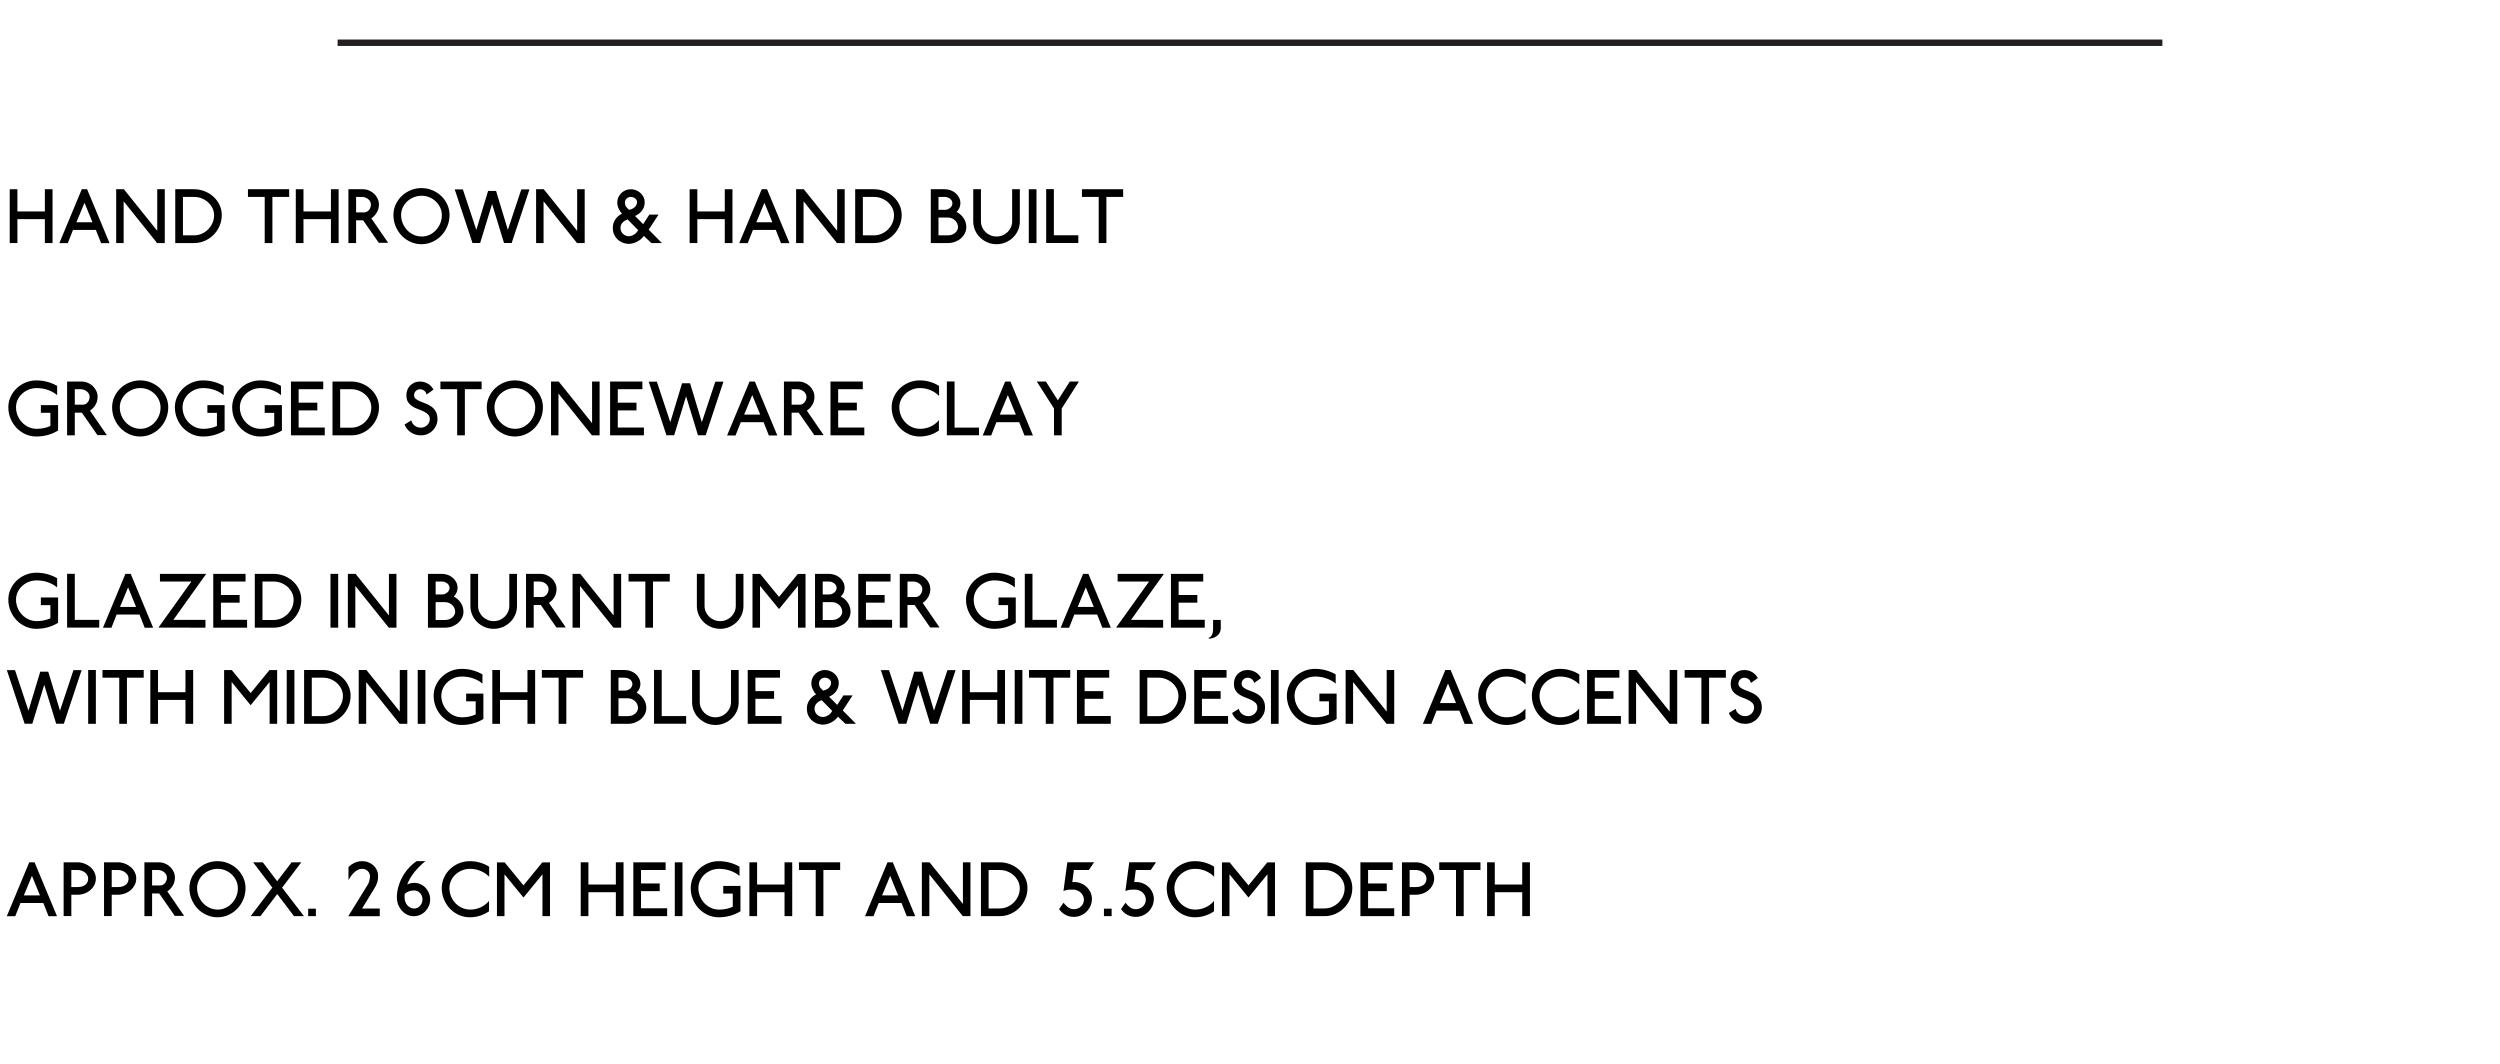 <?xml version="1.0" encoding="utf-8"?>
<!-- Generator: Adobe Illustrator 25.4.3, SVG Export Plug-In . SVG Version: 6.00 Build 0)  -->
<svg version="1.1" id="Layer_1" xmlns="http://www.w3.org/2000/svg" xmlns:xlink="http://www.w3.org/1999/xlink" x="0px" y="0px"
	 viewBox="0 0 390 166.044" enable-background="new 0 0 390 166.044" xml:space="preserve">
<rect y="0" fill="#FFFFFF" width="390" height="166.044"/>
<g>
	<path d="M6.998,37.916v-3.73H2.716v3.73H1.517V29.52H2.716v3.466h4.282V29.52h1.199v8.396
		H6.998z"/>
	<path d="M15.769,37.928l-0.815-2.063h-3.562l-0.815,2.063H9.257l3.502-8.408h0.828
		l3.502,8.408H15.769z M13.179,31.631l-1.259,3.046h2.506L13.179,31.631z"/>
	<path d="M24.505,37.916l-5.217-6.512v6.512H18.125V29.52h1.199l5.205,6.489v-6.489h1.175v8.396
		H24.505z"/>
	<path d="M34.255,35.235c-0.228,0.532-0.538,0.996-0.93,1.392
		c-0.392,0.396-0.849,0.709-1.373,0.941s-1.082,0.348-1.673,0.348H27.341V29.52h2.914
		c0.592,0,1.151,0.106,1.679,0.318s0.99,0.502,1.385,0.87
		c0.396,0.368,0.708,0.793,0.936,1.277s0.342,1.001,0.342,1.553
		C34.597,34.138,34.483,34.703,34.255,35.235z M33.146,32.471
		c-0.168-0.344-0.394-0.646-0.678-0.906s-0.616-0.466-0.996-0.618
		c-0.379-0.152-0.777-0.228-1.193-0.228h-1.739v5.997h1.739
		c0.423,0,0.823-0.084,1.199-0.252c0.375-0.168,0.706-0.394,0.989-0.678
		s0.51-0.616,0.678-0.996c0.168-0.379,0.252-0.785,0.252-1.217
		C33.397,33.182,33.313,32.814,33.146,32.471z"/>
	<path d="M42.495,30.719v7.196H41.295v-7.196h-2.615V29.52h6.429v1.199H42.495z"/>
	<path d="M51.625,37.916v-3.73h-4.282v3.73h-1.199V29.52h1.199v3.466H51.625V29.52h1.199v8.396
		H51.625z"/>
	<path d="M59.09,37.879l-2.435-3.502h-1.104v3.538h-1.199V29.52h2.254
		c0.336,0,0.656,0.064,0.959,0.192c0.304,0.128,0.57,0.3,0.798,0.516
		c0.228,0.216,0.41,0.47,0.545,0.762c0.136,0.292,0.204,0.598,0.204,0.917
		c0,0.456-0.108,0.868-0.324,1.235s-0.504,0.672-0.864,0.912l2.626,3.826H59.09z
		 M57.752,31.451c-0.076-0.144-0.178-0.27-0.306-0.378s-0.278-0.194-0.45-0.258
		s-0.35-0.096-0.534-0.096h-0.912v2.411h1.283c0.136,0,0.266-0.032,0.39-0.096
		c0.124-0.064,0.234-0.152,0.33-0.264c0.096-0.112,0.172-0.242,0.228-0.39
		c0.056-0.148,0.083-0.306,0.083-0.474C57.866,31.747,57.829,31.595,57.752,31.451z"/>
	<path d="M69.78,35.307c-0.232,0.556-0.546,1.039-0.941,1.451
		c-0.396,0.412-0.86,0.737-1.392,0.978c-0.532,0.24-1.097,0.359-1.697,0.359
		s-1.166-0.12-1.697-0.359c-0.532-0.24-0.996-0.566-1.391-0.978
		c-0.396-0.412-0.709-0.896-0.941-1.451s-0.348-1.146-0.348-1.769
		c0-0.576,0.116-1.118,0.348-1.625c0.232-0.507,0.545-0.951,0.941-1.331
		c0.396-0.38,0.859-0.682,1.391-0.905c0.532-0.224,1.098-0.336,1.697-0.336
		s1.165,0.112,1.697,0.336c0.532,0.224,0.996,0.525,1.392,0.905
		c0.396,0.38,0.709,0.824,0.941,1.331c0.232,0.508,0.348,1.05,0.348,1.625
		C70.127,34.162,70.012,34.751,69.78,35.307z M68.676,32.398
		c-0.168-0.368-0.396-0.689-0.684-0.965c-0.288-0.276-0.622-0.494-1.001-0.654
		c-0.38-0.16-0.782-0.24-1.206-0.24c-0.439,0-0.855,0.08-1.247,0.24
		c-0.392,0.16-0.733,0.376-1.025,0.648c-0.292,0.271-0.522,0.589-0.69,0.953
		c-0.167,0.364-0.251,0.75-0.251,1.158c0,0.463,0.086,0.899,0.258,1.307
		s0.404,0.764,0.695,1.067c0.292,0.304,0.634,0.544,1.026,0.72
		c0.392,0.176,0.812,0.264,1.259,0.264c0.423,0,0.823-0.088,1.199-0.264
		c0.375-0.176,0.706-0.416,0.989-0.72c0.284-0.304,0.51-0.656,0.678-1.055
		c0.168-0.4,0.252-0.828,0.252-1.284C68.928,33.158,68.844,32.766,68.676,32.398z"/>
	<path d="M79.824,37.903h-1.199l-1.859-6.081L74.906,37.903h-1.199l-2.771-8.359h1.271
		l2.099,6.321l1.835-6.081h1.248l1.835,6.081l2.099-6.321h1.271L79.824,37.903z"/>
	<path d="M90.013,37.916L84.795,31.403v6.512h-1.163V29.52h1.199l5.205,6.489v-6.489h1.175
		v8.396H90.013z"/>
	<path d="M101.617,37.916l-1.175-1.115c-0.272,0.384-0.627,0.688-1.067,0.911
		c-0.44,0.224-0.892,0.336-1.355,0.336c-0.359-0.024-0.689-0.104-0.989-0.24
		s-0.556-0.312-0.768-0.528s-0.376-0.47-0.492-0.762
		c-0.116-0.292-0.174-0.613-0.174-0.965c0-0.503,0.132-0.947,0.396-1.331
		c0.264-0.384,0.608-0.68,1.032-0.888c-0.184-0.192-0.352-0.448-0.504-0.768
		s-0.228-0.651-0.228-0.996c0-0.271,0.056-0.534,0.168-0.785
		c0.112-0.252,0.262-0.47,0.45-0.654c0.188-0.184,0.41-0.332,0.666-0.444
		s0.527-0.168,0.815-0.168c0.296,0,0.576,0.054,0.839,0.162
		c0.264,0.108,0.496,0.254,0.696,0.438c0.2,0.184,0.358,0.398,0.474,0.642
		c0.116,0.244,0.174,0.502,0.174,0.774c0,0.296-0.046,0.56-0.138,0.792
		c-0.092,0.232-0.21,0.436-0.354,0.612c-0.144,0.176-0.306,0.326-0.486,0.45
		c-0.18,0.124-0.357,0.226-0.534,0.306l1.271,1.271l0.959-1.487h1.439l-1.535,2.351
		l2.063,2.087H101.617z M97.911,34.233c-0.088,0.024-0.194,0.068-0.318,0.132
		c-0.124,0.063-0.246,0.147-0.366,0.251c-0.12,0.104-0.222,0.232-0.306,0.384
		s-0.126,0.336-0.126,0.552c0,0.184,0.034,0.354,0.102,0.51s0.16,0.292,0.276,0.408
		c0.116,0.116,0.252,0.208,0.408,0.276s0.318,0.102,0.486,0.102
		c0.288,0,0.567-0.084,0.839-0.252s0.488-0.4,0.647-0.695L97.911,34.233z M99.087,30.959
		c-0.192-0.16-0.424-0.24-0.696-0.24c-0.248,0-0.46,0.086-0.636,0.258
		s-0.264,0.37-0.264,0.593c0,0.168,0.018,0.306,0.054,0.414
		c0.036,0.108,0.084,0.204,0.144,0.288s0.128,0.16,0.204,0.228
		c0.076,0.068,0.158,0.146,0.246,0.234c0.152-0.032,0.302-0.08,0.45-0.144
		s0.28-0.148,0.396-0.252c0.116-0.104,0.21-0.224,0.282-0.359
		c0.072-0.136,0.108-0.292,0.108-0.468C99.375,31.303,99.278,31.119,99.087,30.959z"/>
	<path d="M113.065,37.916v-3.73h-4.282v3.73h-1.199V29.52h1.199v3.466h4.282V29.52h1.199
		v8.396H113.065z"/>
	<path d="M121.836,37.928l-0.815-2.063h-3.562l-0.815,2.063h-1.319l3.502-8.408h0.828
		l3.502,8.408H121.836z M119.246,31.631l-1.259,3.046h2.506L119.246,31.631z"/>
	<path d="M130.572,37.916l-5.217-6.512v6.512h-1.163V29.52h1.199l5.205,6.489v-6.489h1.175
		v8.396H130.572z"/>
	<path d="M140.322,35.235c-0.228,0.532-0.538,0.996-0.93,1.392
		c-0.392,0.396-0.849,0.709-1.373,0.941s-1.082,0.348-1.673,0.348h-2.938V29.52h2.914
		c0.592,0,1.151,0.106,1.679,0.318s0.99,0.502,1.385,0.87
		c0.396,0.368,0.708,0.793,0.936,1.277s0.342,1.001,0.342,1.553
		C140.664,34.138,140.55,34.703,140.322,35.235z M139.213,32.471
		c-0.168-0.344-0.394-0.646-0.678-0.906s-0.616-0.466-0.996-0.618
		c-0.379-0.152-0.777-0.228-1.193-0.228h-1.739v5.997h1.739
		c0.423,0,0.823-0.084,1.199-0.252c0.375-0.168,0.706-0.394,0.989-0.678
		s0.51-0.616,0.678-0.996c0.168-0.379,0.252-0.785,0.252-1.217
		C139.465,33.182,139.381,32.814,139.213,32.471z"/>
	<path d="M150.517,36.393c-0.152,0.304-0.358,0.567-0.618,0.792
		c-0.26,0.224-0.564,0.402-0.912,0.534s-0.718,0.198-1.109,0.198h-2.674V29.52h2.159
		c0.336,0,0.653,0.056,0.954,0.168c0.3,0.112,0.562,0.268,0.785,0.468
		c0.224,0.2,0.4,0.432,0.528,0.696c0.128,0.264,0.192,0.547,0.192,0.852
		c0,0.256-0.052,0.5-0.156,0.731s-0.248,0.44-0.432,0.624
		c0.448,0.232,0.812,0.558,1.091,0.978s0.419,0.886,0.419,1.397
		C150.745,35.769,150.669,36.088,150.517,36.393z M148.478,31.319
		c-0.064-0.12-0.152-0.224-0.264-0.312s-0.242-0.158-0.39-0.21
		c-0.147-0.052-0.302-0.078-0.461-0.078h-0.959v2.015h0.995
		c0.16,0,0.31-0.028,0.45-0.084c0.14-0.056,0.264-0.13,0.372-0.222
		c0.108-0.092,0.194-0.2,0.258-0.324c0.064-0.124,0.096-0.258,0.096-0.401
		C148.574,31.567,148.542,31.439,148.478,31.319z M149.324,34.857
		c-0.084-0.184-0.198-0.344-0.342-0.48s-0.312-0.244-0.504-0.324
		s-0.396-0.12-0.612-0.12h-0.827h-0.636v2.783h1.487c0.216,0,0.417-0.034,0.605-0.102
		s0.352-0.16,0.492-0.276s0.252-0.252,0.336-0.408s0.126-0.318,0.126-0.486
		C149.45,35.237,149.408,35.041,149.324,34.857z"/>
	<path d="M158.814,35.913c-0.188,0.432-0.448,0.81-0.78,1.133
		c-0.332,0.324-0.718,0.58-1.157,0.768c-0.44,0.188-0.912,0.282-1.415,0.282
		c-0.504,0-0.976-0.094-1.416-0.282s-0.826-0.444-1.157-0.768
		c-0.332-0.324-0.592-0.702-0.78-1.133s-0.282-0.892-0.282-1.379V29.52h1.199v5.001
		c0,0.328,0.064,0.636,0.192,0.923c0.128,0.288,0.302,0.54,0.522,0.756
		c0.22,0.216,0.478,0.386,0.773,0.509c0.296,0.124,0.612,0.186,0.948,0.186
		c0.335,0,0.651-0.062,0.947-0.186c0.296-0.124,0.554-0.293,0.773-0.509
		c0.22-0.216,0.394-0.468,0.522-0.756c0.128-0.288,0.192-0.596,0.192-0.923V29.52h1.199
		v5.013C159.096,35.021,159.002,35.481,158.814,35.913z"/>
	<path d="M160.491,37.916V29.52h1.199v8.396H160.491z"/>
	<path d="M163.204,37.903v-8.395h1.199v7.196h3.814v1.199H163.204z"/>
	<path d="M172.597,30.719v7.196h-1.199v-7.196h-2.615V29.52h6.429v1.199H172.597z"/>
	<path d="M7.483,67.85c-0.572,0.164-1.173,0.246-1.805,0.246
		c-0.6,0-1.165-0.12-1.697-0.359c-0.532-0.24-0.996-0.566-1.392-0.978
		c-0.396-0.412-0.709-0.896-0.941-1.451s-0.348-1.146-0.348-1.769
		c0-0.576,0.116-1.118,0.348-1.625c0.232-0.507,0.546-0.951,0.941-1.331
		c0.396-0.38,0.86-0.682,1.392-0.905c0.532-0.224,1.097-0.336,1.697-0.336
		s1.173,0.076,1.721,0.228c0.548,0.152,1.053,0.364,1.517,0.636v1.439
		c-0.375-0.328-0.841-0.594-1.397-0.798c-0.556-0.204-1.158-0.306-1.805-0.306
		c-0.44,0-0.855,0.08-1.248,0.24c-0.392,0.16-0.733,0.376-1.025,0.648
		c-0.292,0.271-0.521,0.589-0.689,0.953S2.5,63.13,2.5,63.538
		c0,0.463,0.086,0.899,0.258,1.307s0.404,0.764,0.696,1.067s0.634,0.544,1.025,0.72
		s0.812,0.264,1.259,0.264c0.775,0,1.483-0.148,2.123-0.444v-2.051H6.374v-1.199h2.687
		v3.958C8.581,67.456,8.055,67.686,7.483,67.85z"/>
	<path d="M15.206,67.879l-2.435-3.502H11.667v3.538h-1.199V59.52h2.254
		c0.336,0,0.656,0.064,0.959,0.192c0.304,0.128,0.57,0.3,0.798,0.516
		c0.228,0.216,0.41,0.47,0.545,0.762c0.136,0.292,0.204,0.598,0.204,0.917
		c0,0.456-0.108,0.868-0.324,1.235s-0.504,0.672-0.864,0.912l2.627,3.826H15.206z
		 M13.868,61.451c-0.076-0.144-0.178-0.27-0.306-0.378s-0.278-0.194-0.45-0.258
		s-0.35-0.096-0.534-0.096H11.667v2.411h1.283c0.136,0,0.266-0.032,0.39-0.096
		c0.124-0.064,0.234-0.152,0.33-0.264c0.096-0.112,0.172-0.242,0.228-0.39
		c0.056-0.148,0.084-0.306,0.084-0.474C13.982,61.747,13.944,61.595,13.868,61.451z"/>
	<path d="M25.896,65.307c-0.232,0.556-0.546,1.039-0.941,1.451
		c-0.396,0.412-0.86,0.737-1.392,0.978c-0.532,0.24-1.097,0.359-1.697,0.359
		s-1.166-0.12-1.697-0.359c-0.532-0.24-0.996-0.566-1.391-0.978
		c-0.396-0.412-0.709-0.896-0.941-1.451s-0.348-1.146-0.348-1.769
		c0-0.576,0.116-1.118,0.348-1.625c0.232-0.507,0.545-0.951,0.941-1.331
		c0.396-0.38,0.859-0.682,1.391-0.905c0.532-0.224,1.098-0.336,1.697-0.336
		s1.165,0.112,1.697,0.336c0.532,0.224,0.996,0.525,1.392,0.905
		c0.396,0.38,0.709,0.824,0.941,1.331c0.232,0.508,0.348,1.05,0.348,1.625
		C26.244,64.162,26.128,64.751,25.896,65.307z M24.792,62.398
		c-0.168-0.368-0.396-0.689-0.684-0.965c-0.288-0.276-0.622-0.494-1.001-0.654
		c-0.38-0.16-0.782-0.24-1.206-0.24c-0.439,0-0.855,0.08-1.247,0.24
		c-0.392,0.16-0.733,0.376-1.025,0.648c-0.292,0.271-0.522,0.589-0.69,0.953
		c-0.167,0.364-0.251,0.75-0.251,1.158c0,0.463,0.086,0.899,0.258,1.307
		s0.404,0.764,0.695,1.067c0.292,0.304,0.634,0.544,1.026,0.72
		c0.392,0.176,0.812,0.264,1.259,0.264c0.423,0,0.823-0.088,1.199-0.264
		c0.375-0.176,0.706-0.416,0.989-0.72c0.284-0.304,0.51-0.656,0.678-1.055
		c0.168-0.4,0.252-0.828,0.252-1.284C25.044,63.158,24.96,62.766,24.792,62.398z"/>
	<path d="M33.463,67.85c-0.572,0.164-1.173,0.246-1.805,0.246
		c-0.6,0-1.165-0.12-1.697-0.359c-0.532-0.24-0.996-0.566-1.392-0.978
		c-0.396-0.412-0.709-0.896-0.941-1.451s-0.348-1.146-0.348-1.769
		c0-0.576,0.116-1.118,0.348-1.625c0.232-0.507,0.546-0.951,0.941-1.331
		c0.396-0.38,0.86-0.682,1.392-0.905c0.532-0.224,1.097-0.336,1.697-0.336
		s1.173,0.076,1.721,0.228c0.548,0.152,1.053,0.364,1.517,0.636v1.439
		c-0.375-0.328-0.841-0.594-1.397-0.798c-0.556-0.204-1.158-0.306-1.805-0.306
		c-0.44,0-0.855,0.08-1.248,0.24c-0.392,0.16-0.733,0.376-1.025,0.648
		c-0.292,0.271-0.521,0.589-0.689,0.953s-0.252,0.75-0.252,1.158
		c0,0.463,0.086,0.899,0.258,1.307s0.404,0.764,0.696,1.067s0.634,0.544,1.025,0.72
		s0.812,0.264,1.259,0.264c0.775,0,1.483-0.148,2.123-0.444v-2.051h-1.487v-1.199h2.687
		v3.958C34.56,67.456,34.035,67.686,33.463,67.85z"/>
	<path d="M42.403,67.85c-0.572,0.164-1.173,0.246-1.805,0.246
		c-0.6,0-1.165-0.12-1.697-0.359c-0.532-0.24-0.996-0.566-1.392-0.978
		c-0.396-0.412-0.709-0.896-0.941-1.451s-0.348-1.146-0.348-1.769
		c0-0.576,0.116-1.118,0.348-1.625c0.232-0.507,0.546-0.951,0.941-1.331
		c0.396-0.38,0.86-0.682,1.392-0.905c0.532-0.224,1.097-0.336,1.697-0.336
		s1.173,0.076,1.721,0.228c0.548,0.152,1.053,0.364,1.517,0.636v1.439
		c-0.375-0.328-0.841-0.594-1.397-0.798c-0.556-0.204-1.158-0.306-1.805-0.306
		c-0.44,0-0.855,0.08-1.247,0.24c-0.392,0.16-0.734,0.376-1.026,0.648
		c-0.292,0.271-0.521,0.589-0.689,0.953s-0.252,0.75-0.252,1.158
		c0,0.463,0.086,0.899,0.258,1.307s0.404,0.764,0.696,1.067s0.634,0.544,1.025,0.72
		s0.812,0.264,1.259,0.264c0.776,0,1.483-0.148,2.123-0.444v-2.051h-1.487v-1.199h2.687
		v3.958C43.5,67.456,42.975,67.686,42.403,67.85z"/>
	<path d="M45.388,67.916V59.52h5.037v1.199h-3.838v2.099h2.915v1.199h-2.915v2.675h4.078
		v1.223H45.388z"/>
	<path d="M58.782,65.235c-0.228,0.532-0.538,0.996-0.93,1.392
		c-0.392,0.396-0.849,0.709-1.373,0.941s-1.082,0.348-1.673,0.348h-2.938V59.52h2.914
		c0.592,0,1.151,0.106,1.679,0.318s0.99,0.502,1.385,0.87
		c0.396,0.368,0.708,0.793,0.936,1.277s0.342,1.001,0.342,1.553
		C59.124,64.138,59.01,64.703,58.782,65.235z M57.672,62.471
		c-0.168-0.344-0.394-0.646-0.678-0.906s-0.616-0.466-0.996-0.618
		c-0.379-0.152-0.777-0.228-1.193-0.228h-1.739v5.997h1.739c0.424,0,0.824-0.084,1.2-0.252
		c0.375-0.168,0.706-0.394,0.989-0.678s0.51-0.616,0.678-0.996
		c0.168-0.379,0.252-0.785,0.252-1.217C57.924,63.182,57.84,62.814,57.672,62.471z"/>
	<path d="M68.041,66.368c-0.136,0.304-0.32,0.572-0.552,0.804s-0.504,0.414-0.815,0.546
		c-0.312,0.132-0.644,0.198-0.996,0.198c-0.6,0-1.129-0.156-1.589-0.468
		c-0.46-0.312-0.786-0.72-0.978-1.223l1.055-0.648c0.064,0.328,0.236,0.6,0.516,0.816
		c0.28,0.216,0.612,0.324,0.996,0.324c0.184,0,0.36-0.036,0.528-0.108
		c0.168-0.072,0.314-0.168,0.438-0.288c0.124-0.12,0.222-0.26,0.294-0.419
		c0.072-0.16,0.108-0.332,0.108-0.516c0-0.312-0.092-0.558-0.276-0.737
		c-0.184-0.18-0.412-0.336-0.684-0.468s-0.567-0.254-0.887-0.366
		c-0.32-0.112-0.614-0.256-0.882-0.432c-0.268-0.176-0.49-0.399-0.666-0.671
		s-0.26-0.632-0.252-1.08c0-0.288,0.05-0.56,0.15-0.815
		c0.1-0.256,0.244-0.48,0.432-0.671c0.188-0.192,0.412-0.344,0.672-0.456
		s0.55-0.168,0.87-0.168c0.472,0,0.894,0.118,1.265,0.354
		c0.372,0.236,0.65,0.538,0.833,0.905l-1.079,0.768c-0.016-0.112-0.052-0.218-0.108-0.318
		c-0.056-0.1-0.13-0.188-0.222-0.264s-0.198-0.136-0.318-0.18
		c-0.12-0.044-0.244-0.066-0.372-0.066c-0.248,0-0.464,0.09-0.648,0.27
		c-0.184,0.18-0.276,0.394-0.276,0.642c0,0.256,0.09,0.456,0.27,0.6
		c0.18,0.144,0.406,0.272,0.678,0.384c0.272,0.112,0.563,0.226,0.875,0.342
		c0.312,0.116,0.604,0.272,0.875,0.468c0.272,0.196,0.498,0.448,0.678,0.756
		c0.18,0.308,0.27,0.709,0.27,1.205C68.245,65.737,68.177,66.064,68.041,66.368z"/>
	<path d="M72.518,60.719v7.196h-1.199v-7.196h-2.615V59.52h6.429v1.199H72.518z"/>
	<path d="M84.347,65.307c-0.232,0.556-0.546,1.039-0.941,1.451
		c-0.396,0.412-0.86,0.737-1.392,0.978c-0.532,0.24-1.097,0.359-1.697,0.359
		s-1.166-0.12-1.697-0.359c-0.532-0.24-0.996-0.566-1.391-0.978
		c-0.396-0.412-0.709-0.896-0.941-1.451s-0.348-1.146-0.348-1.769
		c0-0.576,0.116-1.118,0.348-1.625c0.232-0.507,0.545-0.951,0.941-1.331
		c0.396-0.38,0.859-0.682,1.391-0.905c0.532-0.224,1.098-0.336,1.697-0.336
		s1.165,0.112,1.697,0.336c0.532,0.224,0.996,0.525,1.392,0.905
		c0.396,0.38,0.709,0.824,0.941,1.331c0.232,0.508,0.348,1.05,0.348,1.625
		C84.694,64.162,84.579,64.751,84.347,65.307z M83.243,62.398
		c-0.168-0.368-0.396-0.689-0.684-0.965c-0.288-0.276-0.622-0.494-1.001-0.654
		c-0.38-0.16-0.782-0.24-1.206-0.24c-0.439,0-0.855,0.08-1.247,0.24
		c-0.392,0.16-0.733,0.376-1.025,0.648c-0.292,0.271-0.522,0.589-0.689,0.953
		c-0.168,0.364-0.252,0.75-0.252,1.158c0,0.463,0.086,0.899,0.258,1.307
		s0.404,0.764,0.695,1.067c0.292,0.304,0.634,0.544,1.025,0.72
		c0.392,0.176,0.812,0.264,1.26,0.264c0.423,0,0.823-0.088,1.199-0.264
		c0.375-0.176,0.706-0.416,0.989-0.72c0.284-0.304,0.51-0.656,0.678-1.055
		c0.168-0.4,0.252-0.828,0.252-1.284C83.495,63.158,83.411,62.766,83.243,62.398z"/>
	<path d="M92.339,67.916L87.122,61.403v6.512h-1.163V59.52h1.199l5.205,6.489v-6.489h1.175
		v8.396H92.339z"/>
	<path d="M95.175,67.916V59.52h5.037v1.199h-3.838v2.099h2.915v1.199h-2.915v2.675h4.078
		v1.223H95.175z"/>
	<path d="M110.086,67.903h-1.199l-1.859-6.081l-1.859,6.081h-1.199l-2.771-8.359h1.271
		l2.099,6.321l1.835-6.081h1.248l1.835,6.081l2.099-6.321h1.271L110.086,67.903z"/>
	<path d="M119.94,67.928l-0.815-2.063H115.562l-0.815,2.063h-1.319l3.502-8.408h0.828
		l3.502,8.408H119.94z M117.35,61.631l-1.259,3.046h2.506L117.35,61.631z"/>
	<path d="M127.033,67.879l-2.435-3.502h-1.104v3.538h-1.199V59.52h2.254
		c0.336,0,0.656,0.064,0.959,0.192c0.304,0.128,0.57,0.3,0.798,0.516
		c0.228,0.216,0.41,0.47,0.545,0.762c0.136,0.292,0.204,0.598,0.204,0.917
		c0,0.456-0.108,0.868-0.324,1.235s-0.504,0.672-0.864,0.912l2.627,3.826H127.033z
		 M125.695,61.451c-0.076-0.144-0.178-0.27-0.306-0.378s-0.278-0.194-0.45-0.258
		s-0.35-0.096-0.534-0.096h-0.912v2.411h1.283c0.136,0,0.266-0.032,0.39-0.096
		c0.124-0.064,0.234-0.152,0.33-0.264c0.096-0.112,0.172-0.242,0.228-0.39
		c0.056-0.148,0.084-0.306,0.084-0.474C125.81,61.747,125.771,61.595,125.695,61.451z"/>
	<path d="M129.555,67.916V59.52h5.037v1.199h-3.838v2.099h2.915v1.199h-2.915v2.675h4.078
		v1.223H129.555z"/>
	<path d="M145.194,60.881c-0.523-0.228-1.085-0.342-1.685-0.342
		c-0.439,0-0.855,0.08-1.247,0.24c-0.392,0.16-0.733,0.376-1.025,0.648
		c-0.292,0.271-0.522,0.589-0.689,0.953c-0.168,0.364-0.252,0.75-0.252,1.158
		c0,0.463,0.086,0.899,0.258,1.307s0.404,0.764,0.695,1.067
		c0.292,0.304,0.634,0.544,1.025,0.72c0.392,0.176,0.812,0.264,1.26,0.264
		c0.6,0,1.155-0.122,1.667-0.366s0.936-0.574,1.271-0.989v1.619
		c-0.423,0.295-0.889,0.525-1.397,0.689s-1.042,0.246-1.601,0.246
		c-0.6,0-1.166-0.12-1.697-0.359c-0.532-0.24-0.996-0.566-1.391-0.978
		c-0.396-0.412-0.709-0.896-0.941-1.451s-0.348-1.146-0.348-1.769
		c0-0.576,0.116-1.118,0.348-1.625c0.232-0.507,0.545-0.951,0.941-1.331
		c0.396-0.38,0.859-0.682,1.391-0.905c0.532-0.224,1.098-0.336,1.697-0.336
		c0.567,0,1.105,0.076,1.613,0.228c0.508,0.152,0.978,0.364,1.409,0.636v1.571
		C146.151,61.407,145.718,61.109,145.194,60.881z"/>
	<path d="M147.711,67.903v-8.395h1.199v7.196h3.814v1.199H147.711z"/>
	<path d="M159.815,67.928L159,65.865h-3.562l-0.815,2.063h-1.319l3.502-8.408h0.828l3.502,8.408
		H159.815z M157.225,61.631l-1.259,3.046h2.506L157.225,61.631z"/>
	<path d="M165.625,63.73v4.186h-1.2V63.73l-2.687-4.21h1.416l1.871,2.927l1.871-2.927
		h1.416L165.625,63.73z"/>
	<path d="M7.483,97.85c-0.572,0.164-1.173,0.246-1.805,0.246
		c-0.6,0-1.165-0.12-1.697-0.359c-0.532-0.24-0.996-0.566-1.392-0.978
		c-0.396-0.412-0.709-0.896-0.941-1.451s-0.348-1.146-0.348-1.769
		c0-0.576,0.116-1.118,0.348-1.625c0.232-0.507,0.546-0.951,0.941-1.331
		c0.396-0.38,0.86-0.682,1.392-0.905c0.532-0.224,1.097-0.336,1.697-0.336
		s1.173,0.076,1.721,0.228c0.548,0.152,1.053,0.364,1.517,0.636v1.439
		c-0.375-0.328-0.841-0.594-1.397-0.798c-0.556-0.204-1.158-0.306-1.805-0.306
		c-0.44,0-0.855,0.08-1.248,0.24c-0.392,0.16-0.733,0.376-1.025,0.648
		c-0.292,0.271-0.521,0.589-0.689,0.953S2.5,93.13,2.5,93.538
		c0,0.463,0.086,0.899,0.258,1.307s0.404,0.764,0.696,1.067s0.634,0.544,1.025,0.72
		s0.812,0.264,1.259,0.264c0.775,0,1.483-0.148,2.123-0.444v-2.051H6.374v-1.199h2.687
		v3.958C8.581,97.456,8.055,97.686,7.483,97.85z"/>
	<path d="M10.468,97.903v-8.395h1.199v7.196h3.814v1.199H10.468z"/>
	<path d="M22.573,97.928l-0.815-2.063h-3.562l-0.815,2.063h-1.319L19.562,89.52h0.828
		l3.502,8.408H22.573z M19.982,91.631l-1.259,3.046h2.506L19.982,91.631z"/>
	<path d="M27.039,96.704h5.013v1.211l-7.34-0.012l5.145-7.184H24.952V89.52h7.22
		L27.039,96.704z"/>
	<path d="M33.268,97.916V89.52h5.037v1.199h-3.838v2.099h2.915v1.199h-2.915v2.675h4.078
		v1.223H33.268z"/>
	<path d="M46.662,95.235c-0.228,0.532-0.538,0.996-0.93,1.392
		c-0.392,0.396-0.849,0.709-1.373,0.941s-1.082,0.348-1.673,0.348h-2.938V89.52h2.914
		c0.592,0,1.151,0.106,1.679,0.318s0.99,0.502,1.385,0.87
		c0.396,0.368,0.708,0.793,0.936,1.277s0.342,1.001,0.342,1.553
		C47.004,94.138,46.89,94.703,46.662,95.235z M45.553,92.471
		c-0.168-0.344-0.394-0.646-0.678-0.906s-0.616-0.466-0.996-0.618
		C43.5,90.795,43.102,90.719,42.687,90.719h-1.739v5.997h1.739
		c0.423,0,0.823-0.084,1.199-0.252c0.375-0.168,0.706-0.394,0.989-0.678
		s0.51-0.616,0.678-0.996c0.168-0.379,0.252-0.785,0.252-1.217
		C45.805,93.182,45.721,92.814,45.553,92.471z"/>
	<path d="M51.556,97.916V89.52h1.199v8.396H51.556z"/>
	<path d="M60.648,97.916l-5.217-6.512v6.512h-1.163V89.52h1.199l5.205,6.489v-6.489h1.175
		v8.396H60.648z"/>
	<path d="M72.073,96.393c-0.152,0.304-0.358,0.567-0.618,0.792
		c-0.26,0.224-0.564,0.402-0.912,0.534s-0.718,0.198-1.109,0.198h-2.674V89.52h2.159
		c0.336,0,0.653,0.056,0.954,0.168c0.3,0.112,0.562,0.268,0.785,0.468
		c0.224,0.2,0.4,0.432,0.528,0.696c0.128,0.264,0.192,0.547,0.192,0.852
		c0,0.256-0.052,0.5-0.156,0.731s-0.248,0.44-0.432,0.624
		c0.448,0.232,0.812,0.558,1.091,0.978s0.419,0.886,0.419,1.397
		C72.301,95.769,72.225,96.088,72.073,96.393z M70.034,91.319
		c-0.064-0.12-0.152-0.224-0.264-0.312c-0.112-0.088-0.242-0.158-0.39-0.21
		c-0.147-0.052-0.302-0.078-0.461-0.078h-0.959v2.015h0.996
		c0.16,0,0.31-0.028,0.45-0.084c0.14-0.056,0.264-0.13,0.372-0.222
		c0.108-0.092,0.194-0.2,0.258-0.324c0.064-0.124,0.096-0.258,0.096-0.401
		C70.13,91.567,70.098,91.439,70.034,91.319z M70.88,94.857
		c-0.084-0.184-0.198-0.344-0.342-0.48c-0.144-0.136-0.312-0.244-0.504-0.324
		s-0.396-0.12-0.612-0.12h-0.827h-0.636v2.783h1.487c0.216,0,0.417-0.034,0.605-0.102
		s0.352-0.16,0.492-0.276s0.252-0.252,0.336-0.408s0.126-0.318,0.126-0.486
		C71.006,95.237,70.964,95.041,70.88,94.857z"/>
	<path d="M80.37,95.913c-0.188,0.432-0.448,0.81-0.78,1.133
		c-0.332,0.324-0.717,0.58-1.157,0.768s-0.912,0.282-1.416,0.282
		c-0.503,0-0.975-0.094-1.415-0.282c-0.439-0.188-0.826-0.444-1.157-0.768
		c-0.332-0.324-0.592-0.702-0.78-1.133s-0.282-0.892-0.282-1.379V89.52h1.199v5.001
		c0,0.328,0.064,0.636,0.192,0.923c0.128,0.288,0.302,0.54,0.522,0.756
		c0.22,0.216,0.478,0.386,0.773,0.509c0.296,0.124,0.612,0.186,0.947,0.186
		c0.336,0,0.652-0.062,0.948-0.186c0.296-0.124,0.554-0.293,0.773-0.509
		c0.22-0.216,0.394-0.468,0.522-0.756c0.128-0.288,0.192-0.596,0.192-0.923V89.52h1.199
		v5.013C80.652,95.021,80.558,95.481,80.37,95.913z"/>
	<path d="M86.797,97.879l-2.435-3.502h-1.104v3.538h-1.199V89.52h2.254
		c0.336,0,0.656,0.064,0.959,0.192c0.304,0.128,0.57,0.3,0.798,0.516
		c0.228,0.216,0.41,0.47,0.545,0.762c0.136,0.292,0.204,0.598,0.204,0.917
		c0,0.456-0.108,0.868-0.324,1.235s-0.504,0.672-0.864,0.912l2.627,3.826H86.797z
		 M85.46,91.451c-0.076-0.144-0.178-0.27-0.306-0.378s-0.278-0.194-0.45-0.258
		s-0.35-0.096-0.534-0.096h-0.912v2.411h1.283c0.136,0,0.266-0.032,0.39-0.096
		c0.124-0.064,0.234-0.152,0.33-0.264c0.096-0.112,0.172-0.242,0.228-0.39
		c0.056-0.148,0.084-0.306,0.084-0.474C85.574,91.747,85.536,91.595,85.46,91.451z"/>
	<path d="M95.7,97.916L90.483,91.403v6.512h-1.163V89.52h1.199l5.205,6.489v-6.489h1.175
		v8.396H95.7z"/>
	<path d="M101.87,90.719v7.196h-1.199v-7.196h-2.615V89.52h6.429v1.199H101.87z"/>
	<path d="M115.698,95.913c-0.188,0.432-0.448,0.81-0.78,1.133
		c-0.332,0.324-0.718,0.58-1.157,0.768c-0.44,0.188-0.912,0.282-1.415,0.282
		c-0.504,0-0.976-0.094-1.416-0.282s-0.826-0.444-1.157-0.768
		c-0.332-0.324-0.592-0.702-0.78-1.133s-0.282-0.892-0.282-1.379V89.52h1.199v5.001
		c0,0.328,0.064,0.636,0.192,0.923c0.128,0.288,0.302,0.54,0.522,0.756
		c0.22,0.216,0.478,0.386,0.773,0.509c0.296,0.124,0.612,0.186,0.948,0.186
		c0.335,0,0.651-0.062,0.947-0.186c0.296-0.124,0.554-0.293,0.773-0.509
		c0.22-0.216,0.394-0.468,0.522-0.756c0.128-0.288,0.192-0.596,0.192-0.923V89.52h1.199
		v5.013C115.979,95.021,115.886,95.481,115.698,95.913z"/>
	<path d="M124.488,97.916v-6.524l-2.962,3.622l-2.962-3.622v6.524h-1.175v-8.383h1.199
		l2.938,3.586l2.938-3.586h1.199v8.383H124.488z"/>
	<path d="M132.457,96.393c-0.152,0.304-0.358,0.567-0.618,0.792
		c-0.26,0.224-0.564,0.402-0.912,0.534s-0.718,0.198-1.109,0.198h-2.674V89.52h2.159
		c0.336,0,0.653,0.056,0.954,0.168c0.3,0.112,0.562,0.268,0.785,0.468
		c0.224,0.2,0.4,0.432,0.528,0.696c0.128,0.264,0.192,0.547,0.192,0.852
		c0,0.256-0.052,0.5-0.156,0.731s-0.248,0.44-0.432,0.624
		c0.448,0.232,0.812,0.558,1.091,0.978s0.419,0.886,0.419,1.397
		C132.684,95.769,132.608,96.088,132.457,96.393z M130.417,91.319
		c-0.064-0.12-0.152-0.224-0.264-0.312s-0.242-0.158-0.39-0.21
		c-0.147-0.052-0.302-0.078-0.461-0.078h-0.959v2.015h0.995
		c0.16,0,0.31-0.028,0.45-0.084c0.14-0.056,0.264-0.13,0.372-0.222
		c0.108-0.092,0.194-0.2,0.258-0.324c0.064-0.124,0.096-0.258,0.096-0.401
		C130.514,91.567,130.481,91.439,130.417,91.319z M131.263,94.857
		c-0.084-0.184-0.198-0.344-0.342-0.48s-0.312-0.244-0.504-0.324
		s-0.396-0.12-0.612-0.12h-0.827h-0.636v2.783h1.487c0.216,0,0.417-0.034,0.605-0.102
		s0.352-0.16,0.492-0.276s0.252-0.252,0.336-0.408s0.126-0.318,0.126-0.486
		C131.389,95.237,131.347,95.041,131.263,94.857z"/>
	<path d="M133.888,97.916V89.52h5.037v1.199h-3.838v2.099h2.915v1.199h-2.915v2.675h4.078
		v1.223H133.888z"/>
	<path d="M145.105,97.879l-2.435-3.502h-1.104v3.538h-1.199V89.52h2.254
		c0.336,0,0.656,0.064,0.959,0.192c0.304,0.128,0.57,0.3,0.798,0.516
		c0.228,0.216,0.41,0.47,0.545,0.762c0.136,0.292,0.204,0.598,0.204,0.917
		c0,0.456-0.108,0.868-0.324,1.235s-0.504,0.672-0.864,0.912l2.627,3.826H145.105z
		 M143.768,91.451c-0.076-0.144-0.178-0.27-0.306-0.378s-0.278-0.194-0.45-0.258
		s-0.35-0.096-0.534-0.096h-0.912v2.411h1.283c0.136,0,0.266-0.032,0.39-0.096
		c0.124-0.064,0.234-0.152,0.33-0.264c0.096-0.112,0.172-0.242,0.228-0.39
		c0.056-0.148,0.084-0.306,0.084-0.474C143.882,91.747,143.844,91.595,143.768,91.451z"/>
	<path d="M156.882,97.85c-0.572,0.164-1.173,0.246-1.805,0.246
		c-0.6,0-1.165-0.12-1.697-0.359c-0.532-0.24-0.996-0.566-1.392-0.978
		c-0.396-0.412-0.709-0.896-0.941-1.451s-0.348-1.146-0.348-1.769
		c0-0.576,0.116-1.118,0.348-1.625c0.232-0.507,0.546-0.951,0.941-1.331
		c0.396-0.38,0.86-0.682,1.392-0.905c0.532-0.224,1.097-0.336,1.697-0.336
		s1.173,0.076,1.721,0.228c0.548,0.152,1.053,0.364,1.517,0.636v1.439
		c-0.375-0.328-0.841-0.594-1.397-0.798c-0.556-0.204-1.158-0.306-1.805-0.306
		c-0.44,0-0.855,0.08-1.247,0.24c-0.392,0.16-0.734,0.376-1.026,0.648
		c-0.292,0.271-0.521,0.589-0.689,0.953s-0.252,0.75-0.252,1.158
		c0,0.463,0.086,0.899,0.258,1.307s0.404,0.764,0.696,1.067s0.634,0.544,1.025,0.72
		s0.812,0.264,1.259,0.264c0.776,0,1.483-0.148,2.123-0.444v-2.051h-1.487v-1.199h2.687
		v3.958C157.979,97.456,157.454,97.686,156.882,97.85z"/>
	<path d="M159.867,97.903v-8.395h1.199v7.196h3.814v1.199H159.867z"/>
	<path d="M171.972,97.928l-0.815-2.063h-3.562l-0.815,2.063h-1.319l3.502-8.408h0.828
		l3.502,8.408H171.972z M169.381,91.631l-1.259,3.046h2.506L169.381,91.631z"/>
	<path d="M176.438,96.704h5.013v1.211l-7.34-0.012l5.145-7.184h-4.905V89.52h7.22
		L176.438,96.704z"/>
	<path d="M182.667,97.916V89.52h5.037v1.199h-3.838v2.099h2.915v1.199h-2.915v2.675h4.078
		v1.223H182.667z"/>
	<path d="M190.298,98.653c-0.096,0.196-0.23,0.366-0.402,0.509
		c-0.172,0.144-0.372,0.258-0.6,0.342c-0.228,0.083-0.474,0.125-0.738,0.125v-0.132
		c0.096-0.032,0.184-0.08,0.264-0.144c0.08-0.064,0.152-0.152,0.216-0.264
		s0.114-0.254,0.15-0.426c0.036-0.172,0.054-0.39,0.054-0.654v-1.295h1.199v1.295
		C190.442,98.243,190.394,98.457,190.298,98.653z"/>
	<path d="M9.96,112.903H8.761l-1.859-6.081l-1.859,6.081H3.843l-2.771-8.359h1.271
		l2.099,6.321l1.835-6.081h1.248l1.835,6.081l2.099-6.321h1.271L9.96,112.903z"/>
	<path d="M13.756,112.916v-8.396h1.199v8.396H13.756z"/>
	<path d="M19.803,105.719v7.196h-1.199v-7.196H15.989v-1.199h6.429v1.199H19.803z"/>
	<path d="M28.933,112.916v-3.73h-4.282v3.73h-1.199v-8.396h1.199v3.466h4.282v-3.466h1.199
		v8.396H28.933z"/>
	<path d="M42.061,112.916v-6.524l-2.962,3.622l-2.962-3.622v6.524h-1.175v-8.383h1.199
		l2.938,3.586l2.938-3.586h1.199v8.383H42.061z"/>
	<path d="M44.728,112.916v-8.396h1.199v8.396H44.728z"/>
	<path d="M54.354,110.235c-0.228,0.532-0.538,0.996-0.93,1.392
		c-0.392,0.396-0.849,0.709-1.373,0.941s-1.082,0.348-1.673,0.348H47.44v-8.396h2.914
		c0.592,0,1.151,0.106,1.679,0.318s0.99,0.502,1.385,0.87
		c0.396,0.368,0.708,0.793,0.936,1.277s0.342,1.001,0.342,1.553
		C54.696,109.138,54.583,109.703,54.354,110.235z M53.245,107.471
		c-0.168-0.344-0.394-0.646-0.678-0.906s-0.616-0.466-0.996-0.618
		c-0.379-0.152-0.777-0.228-1.193-0.228h-1.739v5.997h1.739
		c0.423,0,0.823-0.084,1.199-0.252c0.375-0.168,0.706-0.394,0.989-0.678
		s0.51-0.616,0.678-0.996c0.168-0.379,0.252-0.785,0.252-1.217
		C53.497,108.182,53.413,107.814,53.245,107.471z"/>
	<path d="M62.34,112.916l-5.217-6.512v6.512h-1.163v-8.396h1.199l5.205,6.489v-6.489h1.175
		v8.396H62.34z"/>
	<path d="M65.164,112.916v-8.396h1.199v8.396H65.164z"/>
	<path d="M73.831,112.85c-0.572,0.164-1.173,0.246-1.805,0.246
		c-0.6,0-1.165-0.12-1.697-0.359c-0.532-0.24-0.996-0.566-1.392-0.978
		c-0.396-0.412-0.709-0.896-0.941-1.451s-0.348-1.146-0.348-1.769
		c0-0.576,0.116-1.118,0.348-1.625c0.232-0.507,0.546-0.951,0.941-1.331
		c0.396-0.38,0.86-0.682,1.392-0.905c0.532-0.224,1.097-0.336,1.697-0.336
		s1.173,0.076,1.721,0.228c0.548,0.152,1.053,0.364,1.517,0.636v1.439
		c-0.375-0.328-0.841-0.594-1.397-0.798c-0.556-0.204-1.158-0.306-1.805-0.306
		c-0.44,0-0.855,0.08-1.247,0.24c-0.392,0.16-0.734,0.376-1.026,0.648
		c-0.292,0.271-0.521,0.589-0.689,0.953s-0.252,0.75-0.252,1.158
		c0,0.463,0.086,0.899,0.258,1.307s0.404,0.764,0.696,1.067s0.634,0.544,1.025,0.72
		s0.812,0.264,1.259,0.264c0.776,0,1.483-0.148,2.123-0.444v-2.051h-1.487v-1.199h2.687
		v3.958C74.928,112.456,74.402,112.686,73.831,112.85z"/>
	<path d="M82.284,112.916v-3.73h-4.282v3.73h-1.199v-8.396h1.199v3.466h4.282v-3.466h1.199
		v8.396H82.284z"/>
	<path d="M88.346,105.719v7.196h-1.199v-7.196h-2.615v-1.199h6.429v1.199H88.346z"/>
	<path d="M100.597,111.393c-0.152,0.304-0.358,0.567-0.618,0.792
		c-0.26,0.224-0.564,0.402-0.912,0.534s-0.718,0.198-1.109,0.198h-2.674v-8.396h2.159
		c0.336,0,0.653,0.056,0.954,0.168c0.3,0.112,0.562,0.268,0.785,0.468
		c0.224,0.2,0.4,0.432,0.528,0.696c0.128,0.264,0.192,0.547,0.192,0.852
		c0,0.256-0.052,0.5-0.156,0.731s-0.248,0.44-0.432,0.624
		c0.448,0.232,0.812,0.558,1.091,0.978s0.419,0.886,0.419,1.397
		C100.824,110.769,100.749,111.088,100.597,111.393z M98.558,106.319
		c-0.064-0.12-0.152-0.224-0.264-0.312c-0.112-0.088-0.242-0.158-0.39-0.21
		c-0.147-0.052-0.302-0.078-0.461-0.078H96.483v2.015h0.996
		c0.16,0,0.31-0.028,0.45-0.084c0.14-0.056,0.264-0.13,0.372-0.222
		c0.108-0.092,0.194-0.2,0.258-0.324c0.064-0.124,0.096-0.258,0.096-0.401
		C98.654,106.567,98.622,106.439,98.558,106.319z M99.403,109.857
		c-0.084-0.184-0.198-0.344-0.342-0.48c-0.144-0.136-0.312-0.244-0.504-0.324
		s-0.396-0.12-0.612-0.12h-0.827H96.483v2.783h1.487c0.216,0,0.417-0.034,0.605-0.102
		s0.352-0.16,0.492-0.276s0.252-0.252,0.336-0.408s0.126-0.318,0.126-0.486
		C99.529,110.237,99.487,110.041,99.403,109.857z"/>
	<path d="M102.027,112.903v-8.395h1.199v7.196h3.814v1.199H102.027z"/>
	<path d="M114.953,110.913c-0.188,0.432-0.448,0.81-0.78,1.133
		c-0.332,0.324-0.717,0.58-1.157,0.768s-0.912,0.282-1.416,0.282
		c-0.503,0-0.975-0.094-1.415-0.282c-0.439-0.188-0.826-0.444-1.157-0.768
		c-0.332-0.324-0.592-0.702-0.78-1.133s-0.282-0.892-0.282-1.379v-5.013h1.199v5.001
		c0,0.328,0.064,0.636,0.192,0.923c0.128,0.288,0.302,0.54,0.522,0.756
		c0.22,0.216,0.478,0.386,0.773,0.509c0.296,0.124,0.612,0.186,0.947,0.186
		c0.336,0,0.652-0.062,0.948-0.186c0.296-0.124,0.554-0.293,0.773-0.509
		c0.22-0.216,0.394-0.468,0.522-0.756c0.128-0.288,0.192-0.596,0.192-0.923v-5.001h1.199
		v5.013C115.235,110.021,115.141,110.481,114.953,110.913z"/>
	<path d="M116.643,112.916v-8.396h5.037v1.199h-3.838v2.099h2.915v1.199h-2.915v2.675h4.078
		v1.223H116.643z"/>
	<path d="M131.892,112.916l-1.175-1.115c-0.272,0.384-0.627,0.688-1.067,0.911
		c-0.44,0.224-0.892,0.336-1.355,0.336c-0.359-0.024-0.689-0.104-0.989-0.24
		s-0.556-0.312-0.768-0.528s-0.376-0.47-0.492-0.762
		c-0.116-0.292-0.174-0.613-0.174-0.965c0-0.503,0.132-0.947,0.396-1.331
		c0.264-0.384,0.608-0.68,1.032-0.888c-0.184-0.192-0.352-0.448-0.504-0.768
		s-0.228-0.651-0.228-0.996c0-0.271,0.056-0.534,0.168-0.785
		c0.112-0.252,0.262-0.47,0.45-0.654c0.188-0.184,0.41-0.332,0.666-0.444
		s0.527-0.168,0.815-0.168c0.296,0,0.576,0.054,0.839,0.162
		c0.264,0.108,0.496,0.254,0.696,0.438c0.2,0.184,0.358,0.398,0.474,0.642
		c0.116,0.244,0.174,0.502,0.174,0.774c0,0.296-0.046,0.56-0.138,0.792
		c-0.092,0.232-0.21,0.436-0.354,0.612c-0.144,0.176-0.306,0.326-0.486,0.45
		c-0.18,0.124-0.357,0.226-0.534,0.306l1.271,1.271l0.959-1.487h1.439l-1.535,2.351
		l2.062,2.087H131.892z M128.186,109.233c-0.088,0.024-0.194,0.068-0.318,0.132
		c-0.124,0.063-0.246,0.147-0.366,0.251c-0.12,0.104-0.222,0.232-0.306,0.384
		s-0.126,0.336-0.126,0.552c0,0.184,0.034,0.354,0.102,0.51s0.16,0.292,0.276,0.408
		c0.116,0.116,0.252,0.208,0.408,0.276s0.318,0.102,0.486,0.102
		c0.288,0,0.567-0.084,0.839-0.252s0.488-0.4,0.647-0.695L128.186,109.233z
		 M129.361,105.959c-0.191-0.16-0.423-0.24-0.695-0.24c-0.248,0-0.46,0.086-0.636,0.258
		s-0.264,0.37-0.264,0.593c0,0.168,0.018,0.306,0.054,0.414
		c0.036,0.108,0.084,0.204,0.144,0.288s0.128,0.16,0.204,0.228
		c0.076,0.068,0.158,0.146,0.246,0.234c0.152-0.032,0.302-0.08,0.45-0.144
		s0.28-0.148,0.396-0.252c0.116-0.104,0.21-0.224,0.282-0.359
		c0.072-0.136,0.108-0.292,0.108-0.468C129.649,106.303,129.554,106.119,129.361,105.959z"/>
	<path d="M146.302,112.903h-1.199l-1.859-6.081l-1.859,6.081h-1.2l-2.771-8.359h1.271
		l2.099,6.321l1.835-6.081h1.248l1.835,6.081l2.099-6.321h1.271L146.302,112.903z"/>
	<path d="M155.58,112.916v-3.73h-4.282v3.73h-1.199v-8.396h1.199v3.466h4.282v-3.466h1.199
		v8.396H155.58z"/>
	<path d="M158.294,112.916v-8.396h1.199v8.396H158.294z"/>
	<path d="M164.341,105.719v7.196h-1.199v-7.196h-2.615v-1.199h6.429v1.199H164.341z"/>
	<path d="M168.002,112.916v-8.396h5.037v1.199h-3.838v2.099h2.915v1.199h-2.915v2.675h4.078
		v1.223H168.002z"/>
	<path d="M184.697,110.235c-0.228,0.532-0.538,0.996-0.93,1.392
		c-0.392,0.396-0.849,0.709-1.373,0.941s-1.082,0.348-1.673,0.348h-2.938v-8.396h2.914
		c0.592,0,1.151,0.106,1.679,0.318s0.99,0.502,1.385,0.87
		c0.396,0.368,0.708,0.793,0.936,1.277s0.342,1.001,0.342,1.553
		C185.039,109.138,184.925,109.703,184.697,110.235z M183.587,107.471
		c-0.168-0.344-0.394-0.646-0.678-0.906s-0.616-0.466-0.996-0.618
		c-0.379-0.152-0.777-0.228-1.193-0.228h-1.739v5.997h1.739c0.424,0,0.824-0.084,1.2-0.252
		c0.375-0.168,0.706-0.394,0.989-0.678s0.51-0.616,0.678-0.996
		c0.168-0.379,0.252-0.785,0.252-1.217C183.839,108.182,183.755,107.814,183.587,107.471z"/>
	<path d="M186.303,112.916v-8.396h5.037v1.199h-3.838v2.099h2.915v1.199h-2.915v2.675h4.078
		v1.223H186.303z"/>
	<path d="M197.137,111.368c-0.136,0.304-0.319,0.572-0.552,0.804
		c-0.231,0.232-0.504,0.414-0.815,0.546c-0.312,0.132-0.644,0.198-0.996,0.198
		c-0.6,0-1.129-0.156-1.589-0.468c-0.46-0.312-0.786-0.72-0.978-1.223l1.055-0.648
		c0.064,0.328,0.236,0.6,0.516,0.816c0.28,0.216,0.612,0.324,0.996,0.324
		c0.184,0,0.36-0.036,0.528-0.108c0.168-0.072,0.314-0.168,0.438-0.288
		c0.124-0.12,0.223-0.26,0.294-0.419c0.072-0.16,0.108-0.332,0.108-0.516
		c0-0.312-0.092-0.558-0.276-0.737c-0.184-0.18-0.412-0.336-0.684-0.468
		s-0.567-0.254-0.887-0.366c-0.32-0.112-0.614-0.256-0.882-0.432
		c-0.268-0.176-0.49-0.399-0.666-0.671s-0.26-0.632-0.252-1.08
		c0-0.288,0.05-0.56,0.15-0.815c0.1-0.256,0.244-0.48,0.432-0.671
		c0.188-0.192,0.412-0.344,0.672-0.456s0.55-0.168,0.87-0.168
		c0.472,0,0.894,0.118,1.266,0.354s0.649,0.538,0.833,0.905l-1.079,0.768
		c-0.016-0.112-0.052-0.218-0.108-0.318c-0.056-0.1-0.13-0.188-0.222-0.264
		s-0.198-0.136-0.318-0.18c-0.12-0.044-0.244-0.066-0.372-0.066
		c-0.248,0-0.464,0.09-0.648,0.27c-0.184,0.18-0.276,0.394-0.276,0.642
		c0,0.256,0.09,0.456,0.27,0.6c0.18,0.144,0.406,0.272,0.678,0.384
		c0.272,0.112,0.563,0.226,0.875,0.342c0.312,0.116,0.604,0.272,0.876,0.468
		c0.271,0.196,0.497,0.448,0.678,0.756c0.18,0.308,0.27,0.709,0.27,1.205
		C197.341,110.737,197.272,111.064,197.137,111.368z"/>
	<path d="M198.267,112.916v-8.396h1.199v8.396H198.267z"/>
	<path d="M206.934,112.85c-0.572,0.164-1.174,0.246-1.806,0.246
		c-0.6,0-1.165-0.12-1.696-0.359c-0.532-0.24-0.996-0.566-1.392-0.978
		c-0.396-0.412-0.71-0.896-0.941-1.451c-0.232-0.556-0.348-1.146-0.348-1.769
		c0-0.576,0.115-1.118,0.348-1.625c0.231-0.507,0.546-0.951,0.941-1.331
		s0.859-0.682,1.392-0.905c0.531-0.224,1.097-0.336,1.696-0.336s1.174,0.076,1.722,0.228
		c0.548,0.152,1.053,0.364,1.517,0.636v1.439c-0.375-0.328-0.841-0.594-1.396-0.798
		c-0.556-0.204-1.158-0.306-1.806-0.306c-0.439,0-0.855,0.08-1.247,0.24
		c-0.392,0.16-0.733,0.376-1.025,0.648c-0.292,0.271-0.521,0.589-0.689,0.953
		s-0.252,0.75-0.252,1.158c0,0.463,0.086,0.899,0.258,1.307s0.403,0.764,0.695,1.067
		s0.634,0.544,1.025,0.72s0.812,0.264,1.26,0.264c0.775,0,1.483-0.148,2.123-0.444
		v-2.051h-1.487v-1.199h2.687v3.958C208.03,112.456,207.505,112.686,206.934,112.85z"/>
	<path d="M216.299,112.916l-5.217-6.512v6.512h-1.163v-8.396h1.199l5.205,6.489v-6.489h1.175
		v8.396H216.299z"/>
	<path d="M228.479,112.928l-0.815-2.063h-3.562l-0.815,2.063h-1.319l3.502-8.408h0.828
		l3.502,8.408H228.479z M225.888,106.631l-1.259,3.046h2.507L225.888,106.631z"/>
	<path d="M236.693,105.881c-0.524-0.228-1.086-0.342-1.686-0.342
		c-0.439,0-0.855,0.08-1.247,0.24c-0.392,0.16-0.733,0.376-1.025,0.648
		c-0.292,0.271-0.521,0.589-0.689,0.953s-0.252,0.75-0.252,1.158
		c0,0.463,0.086,0.899,0.258,1.307s0.403,0.764,0.695,1.067s0.634,0.544,1.025,0.72
		s0.812,0.264,1.26,0.264c0.6,0,1.155-0.122,1.667-0.366s0.936-0.574,1.271-0.989v1.619
		c-0.424,0.295-0.89,0.525-1.397,0.689s-1.041,0.246-1.602,0.246
		c-0.6,0-1.165-0.12-1.696-0.359c-0.532-0.24-0.996-0.566-1.392-0.978
		c-0.396-0.412-0.71-0.896-0.941-1.451c-0.232-0.556-0.348-1.146-0.348-1.769
		c0-0.576,0.115-1.118,0.348-1.625c0.231-0.507,0.546-0.951,0.941-1.331
		s0.859-0.682,1.392-0.905c0.531-0.224,1.097-0.336,1.696-0.336
		c0.568,0,1.105,0.076,1.613,0.228c0.508,0.152,0.978,0.364,1.409,0.636v1.571
		C237.65,106.407,237.217,106.109,236.693,105.881z"/>
	<path d="M245.069,105.881c-0.524-0.228-1.086-0.342-1.686-0.342
		c-0.439,0-0.855,0.08-1.247,0.24c-0.392,0.16-0.733,0.376-1.025,0.648
		c-0.292,0.271-0.521,0.589-0.689,0.953s-0.252,0.75-0.252,1.158
		c0,0.463,0.086,0.899,0.258,1.307s0.403,0.764,0.695,1.067s0.634,0.544,1.025,0.72
		s0.812,0.264,1.26,0.264c0.6,0,1.155-0.122,1.667-0.366s0.936-0.574,1.271-0.989v1.619
		c-0.424,0.295-0.89,0.525-1.397,0.689s-1.042,0.246-1.602,0.246
		c-0.6,0-1.165-0.12-1.696-0.359c-0.532-0.24-0.996-0.566-1.392-0.978
		c-0.396-0.412-0.71-0.896-0.941-1.451c-0.232-0.556-0.348-1.146-0.348-1.769
		c0-0.576,0.115-1.118,0.348-1.625c0.231-0.507,0.546-0.951,0.941-1.331
		s0.859-0.682,1.392-0.905c0.531-0.224,1.097-0.336,1.696-0.336
		c0.568,0,1.105,0.076,1.613,0.228c0.508,0.152,0.978,0.364,1.409,0.636v1.571
		C246.026,106.407,245.593,106.109,245.069,105.881z"/>
	<path d="M247.586,112.916v-8.396h5.037v1.199h-3.838v2.099h2.915v1.199h-2.915v2.675h4.078
		v1.223H247.586z"/>
	<path d="M260.447,112.916l-5.217-6.512v6.512h-1.164v-8.396h1.199l5.206,6.489v-6.489h1.175
		v8.396H260.447z"/>
	<path d="M266.617,105.719v7.196h-1.2v-7.196h-2.614v-1.199h6.429v1.199H266.617z"/>
	<path d="M274.632,111.368c-0.136,0.304-0.319,0.572-0.551,0.804
		c-0.232,0.232-0.504,0.414-0.816,0.546c-0.312,0.132-0.644,0.198-0.995,0.198
		c-0.6,0-1.129-0.156-1.589-0.468s-0.786-0.72-0.978-1.223l1.056-0.648
		c0.063,0.328,0.235,0.6,0.516,0.816c0.279,0.216,0.611,0.324,0.995,0.324
		c0.184,0,0.359-0.036,0.527-0.108c0.168-0.072,0.314-0.168,0.438-0.288
		c0.124-0.12,0.222-0.26,0.294-0.419c0.071-0.16,0.107-0.332,0.107-0.516
		c0-0.312-0.092-0.558-0.275-0.737c-0.185-0.18-0.412-0.336-0.684-0.468
		c-0.272-0.132-0.568-0.254-0.888-0.366c-0.32-0.112-0.614-0.256-0.882-0.432
		c-0.268-0.176-0.489-0.399-0.665-0.671c-0.177-0.272-0.261-0.632-0.252-1.08
		c0-0.288,0.05-0.56,0.149-0.815s0.244-0.48,0.432-0.671
		c0.188-0.192,0.412-0.344,0.672-0.456s0.55-0.168,0.869-0.168
		c0.472,0,0.894,0.118,1.266,0.354s0.649,0.538,0.834,0.905l-1.08,0.768
		c-0.016-0.112-0.052-0.218-0.107-0.318c-0.057-0.1-0.13-0.188-0.222-0.264
		c-0.093-0.076-0.198-0.136-0.318-0.18s-0.244-0.066-0.372-0.066
		c-0.247,0-0.464,0.09-0.647,0.27c-0.184,0.18-0.275,0.394-0.275,0.642
		c0,0.256,0.09,0.456,0.27,0.6c0.18,0.144,0.406,0.272,0.678,0.384
		c0.271,0.112,0.563,0.226,0.875,0.342c0.312,0.116,0.604,0.272,0.876,0.468
		c0.271,0.196,0.498,0.448,0.678,0.756c0.18,0.308,0.27,0.709,0.27,1.205
		C274.836,110.737,274.769,111.064,274.632,111.368z"/>
	<path d="M7.573,142.928l-0.815-2.063H3.196l-0.815,2.063H1.061l3.502-8.408h0.828
		l3.502,8.408H7.573z M4.983,136.631l-1.259,3.046H6.23L4.983,136.631z"/>
	<path d="M14.726,138.034c-0.152,0.304-0.358,0.572-0.618,0.804s-0.566,0.414-0.917,0.545
		c-0.352,0.132-0.724,0.198-1.116,0.198h-0.947v3.322H9.928v-8.383h2.135
		c0.392,0,0.764,0.068,1.115,0.204c0.352,0.136,0.66,0.318,0.923,0.545
		c0.264,0.228,0.472,0.496,0.624,0.804c0.152,0.308,0.228,0.634,0.228,0.978
		C14.953,137.402,14.877,137.73,14.726,138.034z M13.622,136.541
		c-0.088-0.164-0.208-0.306-0.36-0.426s-0.33-0.216-0.534-0.288
		c-0.204-0.072-0.422-0.108-0.654-0.108h-0.947v2.663h0.947
		c0.304,0,0.562-0.036,0.774-0.108c0.212-0.072,0.386-0.168,0.521-0.288
		c0.136-0.12,0.234-0.26,0.294-0.42c0.06-0.16,0.09-0.332,0.09-0.516
		C13.754,136.875,13.71,136.705,13.622,136.541z"/>
	<path d="M21.026,138.034c-0.152,0.304-0.358,0.572-0.618,0.804s-0.566,0.414-0.917,0.545
		c-0.352,0.132-0.724,0.198-1.116,0.198h-0.947v3.322h-1.199v-8.383h2.135
		c0.392,0,0.764,0.068,1.115,0.204c0.352,0.136,0.66,0.318,0.923,0.545
		c0.264,0.228,0.472,0.496,0.624,0.804c0.152,0.308,0.228,0.634,0.228,0.978
		C21.253,137.402,21.178,137.73,21.026,138.034z M19.922,136.541
		c-0.088-0.164-0.208-0.306-0.36-0.426s-0.33-0.216-0.534-0.288
		c-0.204-0.072-0.422-0.108-0.654-0.108h-0.947v2.663H18.375
		c0.304,0,0.562-0.036,0.774-0.108c0.212-0.072,0.386-0.168,0.521-0.288
		c0.136-0.12,0.234-0.26,0.294-0.42c0.06-0.16,0.09-0.332,0.09-0.516
		C20.054,136.875,20.01,136.705,19.922,136.541z"/>
	<path d="M27.266,142.879l-2.435-3.502h-1.104v3.538H22.528v-8.396h2.254
		c0.336,0,0.656,0.064,0.959,0.192c0.304,0.128,0.57,0.3,0.798,0.516
		c0.228,0.216,0.41,0.47,0.545,0.762c0.136,0.292,0.204,0.598,0.204,0.917
		c0,0.456-0.108,0.868-0.324,1.235s-0.504,0.672-0.864,0.912l2.626,3.826H27.266z
		 M25.928,136.451c-0.076-0.144-0.178-0.27-0.306-0.378s-0.278-0.194-0.45-0.258
		s-0.35-0.096-0.534-0.096h-0.912v2.411h1.283c0.136,0,0.266-0.032,0.39-0.096
		c0.124-0.064,0.234-0.152,0.33-0.264c0.096-0.112,0.172-0.242,0.228-0.39
		c0.056-0.148,0.083-0.306,0.083-0.474C26.042,136.747,26.004,136.595,25.928,136.451z"/>
	<path d="M37.956,140.307c-0.232,0.556-0.546,1.039-0.941,1.451
		c-0.396,0.412-0.86,0.737-1.392,0.978c-0.532,0.24-1.097,0.359-1.697,0.359
		s-1.166-0.12-1.697-0.359c-0.532-0.24-0.996-0.566-1.391-0.978
		c-0.396-0.412-0.709-0.896-0.941-1.451s-0.348-1.146-0.348-1.769
		c0-0.576,0.116-1.118,0.348-1.625c0.232-0.507,0.545-0.951,0.941-1.331
		c0.396-0.38,0.859-0.682,1.391-0.905c0.532-0.224,1.098-0.336,1.697-0.336
		s1.165,0.112,1.697,0.336c0.532,0.224,0.996,0.525,1.392,0.905
		c0.396,0.38,0.709,0.824,0.941,1.331c0.232,0.508,0.348,1.05,0.348,1.625
		C38.304,139.162,38.188,139.751,37.956,140.307z M36.853,137.398
		c-0.168-0.368-0.396-0.689-0.684-0.965c-0.288-0.276-0.622-0.494-1.001-0.654
		c-0.38-0.16-0.782-0.24-1.206-0.24c-0.439,0-0.855,0.08-1.247,0.24
		c-0.392,0.16-0.733,0.376-1.025,0.648C31.397,136.699,31.167,137.017,31,137.38
		c-0.168,0.364-0.252,0.75-0.252,1.158c0,0.463,0.086,0.899,0.258,1.307
		s0.404,0.764,0.695,1.067c0.292,0.304,0.634,0.544,1.025,0.72
		c0.392,0.176,0.812,0.264,1.26,0.264c0.423,0,0.823-0.088,1.199-0.264
		c0.375-0.176,0.706-0.416,0.989-0.72c0.284-0.304,0.51-0.656,0.678-1.055
		c0.168-0.4,0.252-0.828,0.252-1.284C37.104,138.158,37.021,137.766,36.853,137.398z"/>
	<path d="M45.865,142.916L43.25,139.474l-2.626,3.442h-1.523l3.382-4.45l-2.998-3.946h1.511
		l2.243,2.951l2.255-2.951h1.511l-2.998,3.958l3.406,4.438H45.865z"/>
	<path d="M48.076,142.916v-1.164h1.199v1.164H48.076z"/>
	<path d="M54.328,142.928l3.118-5.049c0.08-0.176,0.146-0.38,0.198-0.612
		c0.052-0.232,0.078-0.452,0.078-0.66c-0.048-0.32-0.184-0.578-0.408-0.773
		c-0.224-0.196-0.5-0.294-0.828-0.294c-0.264,0-0.51,0.066-0.738,0.198
		c-0.228,0.132-0.432,0.29-0.611,0.474c-0.18,0.184-0.334,0.375-0.462,0.576
		c-0.128,0.2-0.232,0.368-0.312,0.503v-2.027c0.272-0.28,0.592-0.503,0.959-0.671
		c0.368-0.168,0.764-0.252,1.188-0.252c0.344,0,0.666,0.06,0.965,0.18
		c0.3,0.12,0.562,0.284,0.786,0.492c0.224,0.208,0.4,0.45,0.528,0.726
		s0.192,0.566,0.192,0.87c0.008,0.424-0.04,0.784-0.144,1.08s-0.244,0.587-0.42,0.875
		l-1.931,3.166h2.758v1.2H54.328z"/>
	<path d="M66.901,141.326c-0.136,0.316-0.318,0.592-0.545,0.828
		c-0.228,0.236-0.498,0.424-0.81,0.564c-0.312,0.14-0.64,0.21-0.983,0.21
		c-0.368,0-0.712-0.078-1.032-0.234c-0.32-0.156-0.6-0.366-0.839-0.63
		s-0.43-0.574-0.57-0.93c-0.14-0.355-0.21-0.733-0.21-1.133
		c0-0.536,0.074-1.075,0.222-1.619c0.148-0.543,0.355-1.063,0.624-1.559
		c0.268-0.496,0.592-0.956,0.972-1.379c0.379-0.424,0.801-0.792,1.265-1.104h1.367
		c-0.6,0.479-1.153,1.027-1.661,1.643s-0.901,1.279-1.181,1.991
		c0.176-0.08,0.357-0.142,0.545-0.186c0.188-0.044,0.374-0.066,0.558-0.066
		c0.336,0,0.656,0.068,0.959,0.204c0.304,0.136,0.568,0.322,0.792,0.558
		c0.224,0.236,0.401,0.51,0.534,0.822c0.132,0.312,0.198,0.647,0.198,1.007
		S67.038,141.011,66.901,141.326z M65.804,139.755c-0.068-0.164-0.16-0.31-0.276-0.438
		c-0.116-0.128-0.252-0.228-0.408-0.3c-0.156-0.072-0.322-0.108-0.498-0.108
		c-0.304,0-0.582,0.046-0.833,0.138c-0.251,0.092-0.47,0.222-0.653,0.39
		c-0.016,0.096-0.024,0.192-0.024,0.288v0.276c0,0.24,0.04,0.466,0.12,0.678
		s0.188,0.396,0.324,0.552c0.136,0.156,0.296,0.278,0.48,0.366
		c0.184,0.088,0.38,0.132,0.587,0.132c0.176,0,0.342-0.038,0.498-0.114
		c0.156-0.076,0.292-0.18,0.408-0.312c0.116-0.132,0.208-0.284,0.276-0.456
		s0.102-0.358,0.102-0.558C65.906,140.097,65.872,139.919,65.804,139.755z"/>
	<path d="M75.007,135.881c-0.523-0.228-1.085-0.342-1.685-0.342
		c-0.439,0-0.855,0.08-1.247,0.24c-0.392,0.16-0.733,0.376-1.025,0.648
		c-0.292,0.271-0.522,0.589-0.69,0.953c-0.167,0.364-0.251,0.75-0.251,1.158
		c0,0.463,0.086,0.899,0.258,1.307s0.404,0.764,0.695,1.067
		c0.292,0.304,0.634,0.544,1.026,0.72c0.392,0.176,0.812,0.264,1.259,0.264
		c0.6,0,1.155-0.122,1.667-0.366s0.936-0.574,1.271-0.989v1.619
		c-0.424,0.295-0.889,0.525-1.397,0.689s-1.042,0.246-1.601,0.246
		c-0.6,0-1.166-0.12-1.697-0.359c-0.532-0.24-0.996-0.566-1.391-0.978
		c-0.396-0.412-0.709-0.896-0.941-1.451s-0.348-1.146-0.348-1.769
		c0-0.576,0.116-1.118,0.348-1.625c0.232-0.507,0.545-0.951,0.941-1.331
		c0.396-0.38,0.859-0.682,1.391-0.905c0.532-0.224,1.098-0.336,1.697-0.336
		c0.567,0,1.105,0.076,1.613,0.228c0.508,0.152,0.978,0.364,1.41,0.636v1.571
		C75.964,136.407,75.531,136.109,75.007,135.881z"/>
	<path d="M84.624,142.916v-6.524l-2.962,3.622l-2.962-3.622v6.524h-1.175v-8.383h1.199
		l2.938,3.586l2.938-3.586h1.199v8.383H84.624z"/>
	<path d="M96.073,142.916v-3.73h-4.282v3.73h-1.199v-8.396h1.199v3.466h4.282v-3.466h1.199
		v8.396H96.073z"/>
	<path d="M98.8,142.916v-8.396h5.037v1.199h-3.838v2.099h2.915v1.199h-2.915v2.675h4.078
		v1.223H98.8z"/>
	<path d="M105.268,142.916v-8.396h1.199v8.396H105.268z"/>
	<path d="M113.935,142.85c-0.572,0.164-1.173,0.246-1.805,0.246
		c-0.6,0-1.165-0.12-1.697-0.359c-0.532-0.24-0.996-0.566-1.392-0.978
		c-0.396-0.412-0.709-0.896-0.941-1.451s-0.348-1.146-0.348-1.769
		c0-0.576,0.116-1.118,0.348-1.625c0.232-0.507,0.546-0.951,0.941-1.331
		c0.396-0.38,0.86-0.682,1.392-0.905c0.532-0.224,1.097-0.336,1.697-0.336
		s1.173,0.076,1.721,0.228c0.548,0.152,1.053,0.364,1.517,0.636v1.439
		c-0.375-0.328-0.841-0.594-1.397-0.798c-0.556-0.204-1.158-0.306-1.805-0.306
		c-0.44,0-0.855,0.08-1.248,0.24c-0.392,0.16-0.733,0.376-1.025,0.648
		c-0.292,0.271-0.521,0.589-0.689,0.953s-0.252,0.75-0.252,1.158
		c0,0.463,0.086,0.899,0.258,1.307s0.404,0.764,0.696,1.067s0.634,0.544,1.025,0.72
		s0.812,0.264,1.259,0.264c0.775,0,1.483-0.148,2.123-0.444v-2.051h-1.487v-1.199h2.687
		v3.958C115.032,142.456,114.506,142.686,113.935,142.85z"/>
	<path d="M122.389,142.916v-3.73h-4.282v3.73h-1.199v-8.396h1.199v3.466h4.282v-3.466h1.199
		v8.396H122.389z"/>
	<path d="M128.45,135.719v7.196h-1.199v-7.196h-2.615v-1.199h6.429v1.199H128.45z"/>
	<path d="M141.456,142.928l-0.815-2.063h-3.562l-0.815,2.063h-1.319l3.502-8.408h0.828
		l3.502,8.408H141.456z M138.866,136.631l-1.259,3.046h2.506L138.866,136.631z"/>
	<path d="M150.191,142.916l-5.217-6.512v6.512h-1.163v-8.396h1.199l5.205,6.489v-6.489h1.175
		v8.396H150.191z"/>
	<path d="M159.941,140.235c-0.228,0.532-0.538,0.996-0.93,1.392
		c-0.392,0.396-0.849,0.709-1.373,0.941s-1.082,0.348-1.673,0.348h-2.938v-8.396h2.914
		c0.592,0,1.151,0.106,1.679,0.318s0.99,0.502,1.385,0.87
		c0.396,0.368,0.708,0.793,0.936,1.277s0.342,1.001,0.342,1.553
		C160.283,139.138,160.169,139.703,159.941,140.235z M158.832,137.471
		c-0.168-0.344-0.394-0.646-0.678-0.906s-0.616-0.466-0.996-0.618
		c-0.379-0.152-0.777-0.228-1.193-0.228h-1.739v5.997h1.739
		c0.423,0,0.823-0.084,1.199-0.252c0.375-0.168,0.706-0.394,0.989-0.678
		s0.51-0.616,0.678-0.996c0.168-0.379,0.252-0.785,0.252-1.217
		C159.084,138.182,159,137.814,158.832,137.471z"/>
	<path d="M169.86,135.719h-2.339l-0.24,1.883c0.44-0.032,0.846,0.018,1.217,0.15
		s0.693,0.32,0.965,0.563c0.272,0.244,0.486,0.534,0.642,0.87
		c0.156,0.336,0.234,0.684,0.234,1.043c0,0.384-0.074,0.746-0.222,1.085
		s-0.35,0.638-0.605,0.894s-0.556,0.458-0.9,0.605s-0.711,0.222-1.103,0.222
		c-0.48,0-0.917-0.108-1.313-0.324c-0.396-0.216-0.722-0.512-0.978-0.887l0.696-0.996
		c0.232,0.304,0.474,0.548,0.726,0.731c0.252,0.184,0.558,0.276,0.917,0.276
		c0.208,0,0.404-0.038,0.587-0.114c0.184-0.076,0.346-0.18,0.486-0.312
		c0.14-0.132,0.252-0.288,0.336-0.468c0.084-0.18,0.126-0.37,0.126-0.569
		c0-0.216-0.044-0.422-0.132-0.618s-0.21-0.366-0.366-0.51
		c-0.156-0.144-0.337-0.258-0.545-0.342s-0.428-0.126-0.66-0.126
		s-0.458,0.006-0.678,0.018c-0.22,0.012-0.49,0.078-0.81,0.198l0.6-4.474h4.174
		L169.86,135.719z"/>
	<path d="M172.215,142.916v-1.164h1.199v1.164H172.215z"/>
	<path d="M179.52,135.719h-2.339l-0.24,1.883c0.439-0.032,0.846,0.018,1.217,0.15
		s0.694,0.32,0.965,0.563c0.272,0.244,0.486,0.534,0.642,0.87
		c0.156,0.336,0.234,0.684,0.234,1.043c0,0.384-0.074,0.746-0.222,1.085
		s-0.35,0.638-0.606,0.894s-0.556,0.458-0.899,0.605s-0.711,0.222-1.103,0.222
		c-0.48,0-0.917-0.108-1.313-0.324c-0.396-0.216-0.722-0.512-0.978-0.887l0.696-0.996
		c0.232,0.304,0.474,0.548,0.726,0.731c0.252,0.184,0.558,0.276,0.917,0.276
		c0.208,0,0.404-0.038,0.587-0.114c0.184-0.076,0.346-0.18,0.486-0.312
		c0.14-0.132,0.252-0.288,0.336-0.468c0.084-0.18,0.126-0.37,0.126-0.569
		c0-0.216-0.044-0.422-0.132-0.618c-0.088-0.196-0.21-0.366-0.366-0.51
		c-0.156-0.144-0.337-0.258-0.545-0.342s-0.428-0.126-0.66-0.126
		s-0.458,0.006-0.678,0.018c-0.22,0.012-0.49,0.078-0.81,0.198l0.6-4.474h4.174
		L179.52,135.719z"/>
	<path d="M188.105,135.881c-0.523-0.228-1.085-0.342-1.685-0.342
		c-0.439,0-0.855,0.08-1.247,0.24c-0.392,0.16-0.733,0.376-1.025,0.648
		c-0.292,0.271-0.522,0.589-0.69,0.953c-0.167,0.364-0.251,0.75-0.251,1.158
		c0,0.463,0.086,0.899,0.258,1.307s0.404,0.764,0.695,1.067
		c0.292,0.304,0.634,0.544,1.026,0.72c0.392,0.176,0.812,0.264,1.259,0.264
		c0.6,0,1.155-0.122,1.667-0.366s0.936-0.574,1.271-0.989v1.619
		c-0.424,0.295-0.889,0.525-1.397,0.689s-1.042,0.246-1.601,0.246
		c-0.6,0-1.166-0.12-1.697-0.359c-0.532-0.24-0.996-0.566-1.391-0.978
		c-0.396-0.412-0.709-0.896-0.941-1.451s-0.348-1.146-0.348-1.769
		c0-0.576,0.116-1.118,0.348-1.625c0.232-0.507,0.545-0.951,0.941-1.331
		c0.396-0.38,0.859-0.682,1.391-0.905c0.532-0.224,1.098-0.336,1.697-0.336
		c0.567,0,1.105,0.076,1.613,0.228c0.508,0.152,0.978,0.364,1.41,0.636v1.571
		C189.063,136.407,188.629,136.109,188.105,135.881z"/>
	<path d="M197.723,142.916v-6.524l-2.962,3.622l-2.962-3.622v6.524h-1.175v-8.383h1.199
		l2.938,3.586l2.939-3.586h1.199v8.383H197.723z"/>
	<path d="M210.617,140.235c-0.229,0.532-0.538,0.996-0.93,1.392
		c-0.392,0.396-0.85,0.709-1.373,0.941c-0.524,0.232-1.082,0.348-1.674,0.348h-2.938
		v-8.396h2.914c0.592,0,1.151,0.106,1.679,0.318c0.528,0.212,0.99,0.502,1.386,0.87
		s0.707,0.793,0.936,1.277c0.228,0.484,0.342,1.001,0.342,1.553
		C210.959,139.138,210.845,139.703,210.617,140.235z M209.508,137.471
		c-0.168-0.344-0.395-0.646-0.678-0.906c-0.284-0.26-0.616-0.466-0.996-0.618
		c-0.379-0.152-0.777-0.228-1.193-0.228h-1.738v5.997h1.738
		c0.424,0,0.824-0.084,1.2-0.252c0.375-0.168,0.705-0.394,0.989-0.678
		c0.283-0.284,0.51-0.616,0.678-0.996c0.168-0.379,0.252-0.785,0.252-1.217
		C209.76,138.182,209.676,137.814,209.508,137.471z"/>
	<path d="M212.223,142.916v-8.396h5.037v1.199h-3.838v2.099h2.914v1.199h-2.914v2.675h4.077
		v1.223H212.223z"/>
	<path d="M223.5,138.034c-0.152,0.304-0.358,0.572-0.618,0.804s-0.565,0.414-0.917,0.545
		c-0.352,0.132-0.724,0.198-1.115,0.198h-0.947v3.322h-1.199v-8.383h2.135
		c0.392,0,0.763,0.068,1.115,0.204c0.352,0.136,0.659,0.318,0.923,0.545
		c0.264,0.228,0.472,0.496,0.624,0.804c0.151,0.308,0.228,0.634,0.228,0.978
		C223.728,137.402,223.651,137.73,223.5,138.034z M222.396,136.541
		c-0.088-0.164-0.208-0.306-0.359-0.426c-0.152-0.12-0.33-0.216-0.534-0.288
		c-0.204-0.072-0.422-0.108-0.653-0.108h-0.947v2.663h0.947
		c0.304,0,0.562-0.036,0.773-0.108c0.212-0.072,0.386-0.168,0.521-0.288
		c0.136-0.12,0.234-0.26,0.294-0.42c0.06-0.16,0.09-0.332,0.09-0.516
		C222.528,136.875,222.484,136.705,222.396,136.541z"/>
	<path d="M228.337,135.719v7.196h-1.2v-7.196h-2.614v-1.199h6.429v1.199H228.337z"/>
	<path d="M237.468,142.916v-3.73h-4.282v3.73h-1.199v-8.396h1.199v3.466h4.282v-3.466h1.199
		v8.396H237.468z"/>
</g>
<line fill="none" stroke="#231F20" stroke-miterlimit="10" x1="52.666" y1="6.667" x2="337.333" y2="6.667"/>
</svg>
